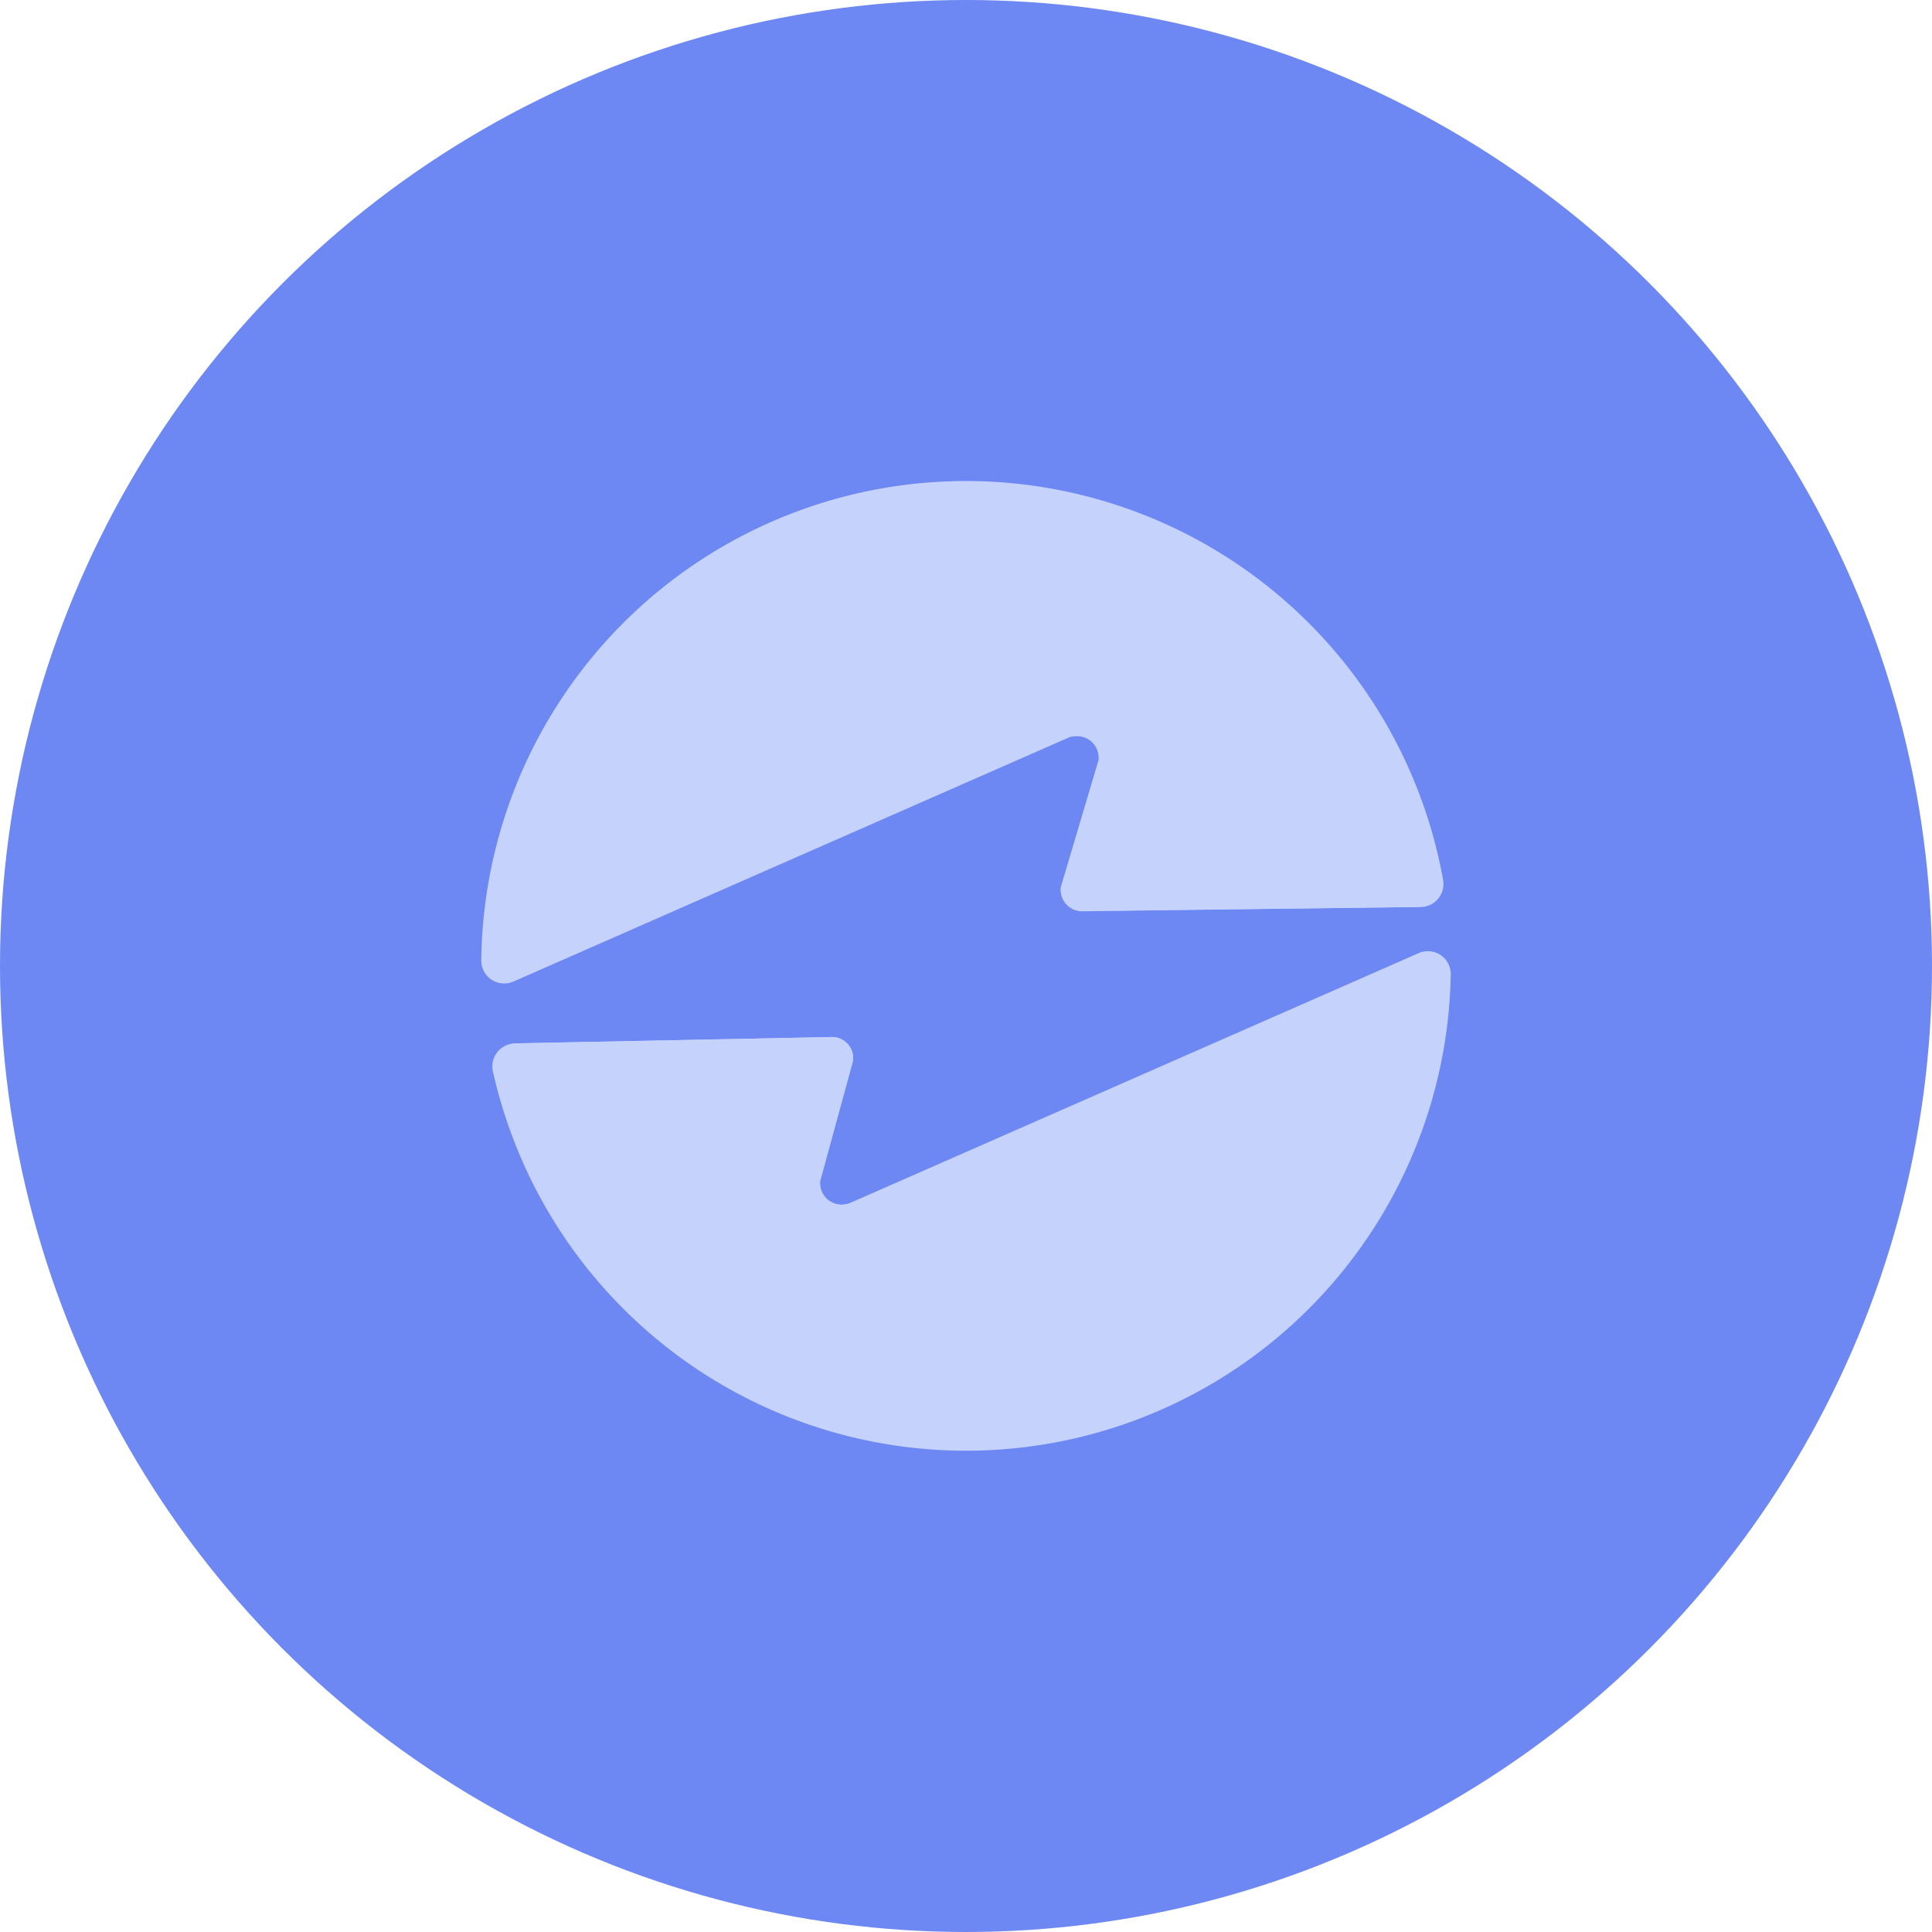 <svg xmlns="http://www.w3.org/2000/svg" width="107" height="107" viewBox="0 0 107 107">
  <g id="Group_37970" data-name="Group 37970" transform="translate(-749 -581)">
    <circle id="Ellipse_29576" data-name="Ellipse 29576" cx="53.5" cy="53.5" r="53.5" transform="translate(749 581)" fill="#6d87f3"/>
    <g id="Group_37887" data-name="Group 37887" transform="translate(-349.527 -3595.625)">
      <g id="Logo-EBizBlue_Symbol_EBizCharge" transform="translate(1125.181 4203.281)" style="isolation: isolate">
        <g id="Group_19993" data-name="Group 19993" transform="translate(0.94 30.778)">
          <path id="Path_10451" data-name="Path 10451" d="M369.513,320.632a1.192,1.192,0,0,0,1.708,1.2l-.111.053s-12.572,5.537-19.308-7.363a1.034,1.034,0,0,1,.9-1.505l17.444-.351a1.169,1.169,0,0,1,1.186,1.316Z" transform="translate(-351.686 -312.667)" fill="#c4d2fc"/>
        </g>
        <g id="Group_19994" data-name="Group 19994">
          <path id="Path_10452" data-name="Path 10452" d="M370.987,318.452,402.42,304.64a1.269,1.269,0,0,1,1.784,1.168,26.847,26.847,0,0,1-50.7,11.854,27.12,27.12,0,0,1-2.351-6.475,1.274,1.274,0,0,1,1.219-1.548l17.539-.353A1.169,1.169,0,0,1,371.1,310.6l-1.817,6.649A1.192,1.192,0,0,0,370.987,318.452Z" transform="translate(-350.51 -278.507)" fill="#c4d2fc"/>
          <path id="Path_10453" data-name="Path 10453" d="M382.541,274.225l-30.68,13.482a1.269,1.269,0,0,1-1.784-1.161,26.848,26.848,0,0,1,53.27-4.465,1.276,1.276,0,0,1-1.239,1.5l-18.726.22a1.184,1.184,0,0,1-1.2-1.332l2.091-7.028A1.207,1.207,0,0,0,382.541,274.225Z" transform="translate(-350.077 -260.003)" fill="#c4d2fc"/>
        </g>
        <path id="Path_10454" data-name="Path 10454" d="M407.08,284.592a1.2,1.2,0,0,0-1.494-1.292l.125-.079s12.867-5.8,19.947,8.01a1.031,1.031,0,0,1-.909,1.493l-18.558.239a1.186,1.186,0,0,1-1.2-1.334Z" transform="translate(-372.89 -269.149)" fill="#c4d2fc"/>
      </g>
    </g>
  </g>
</svg>
